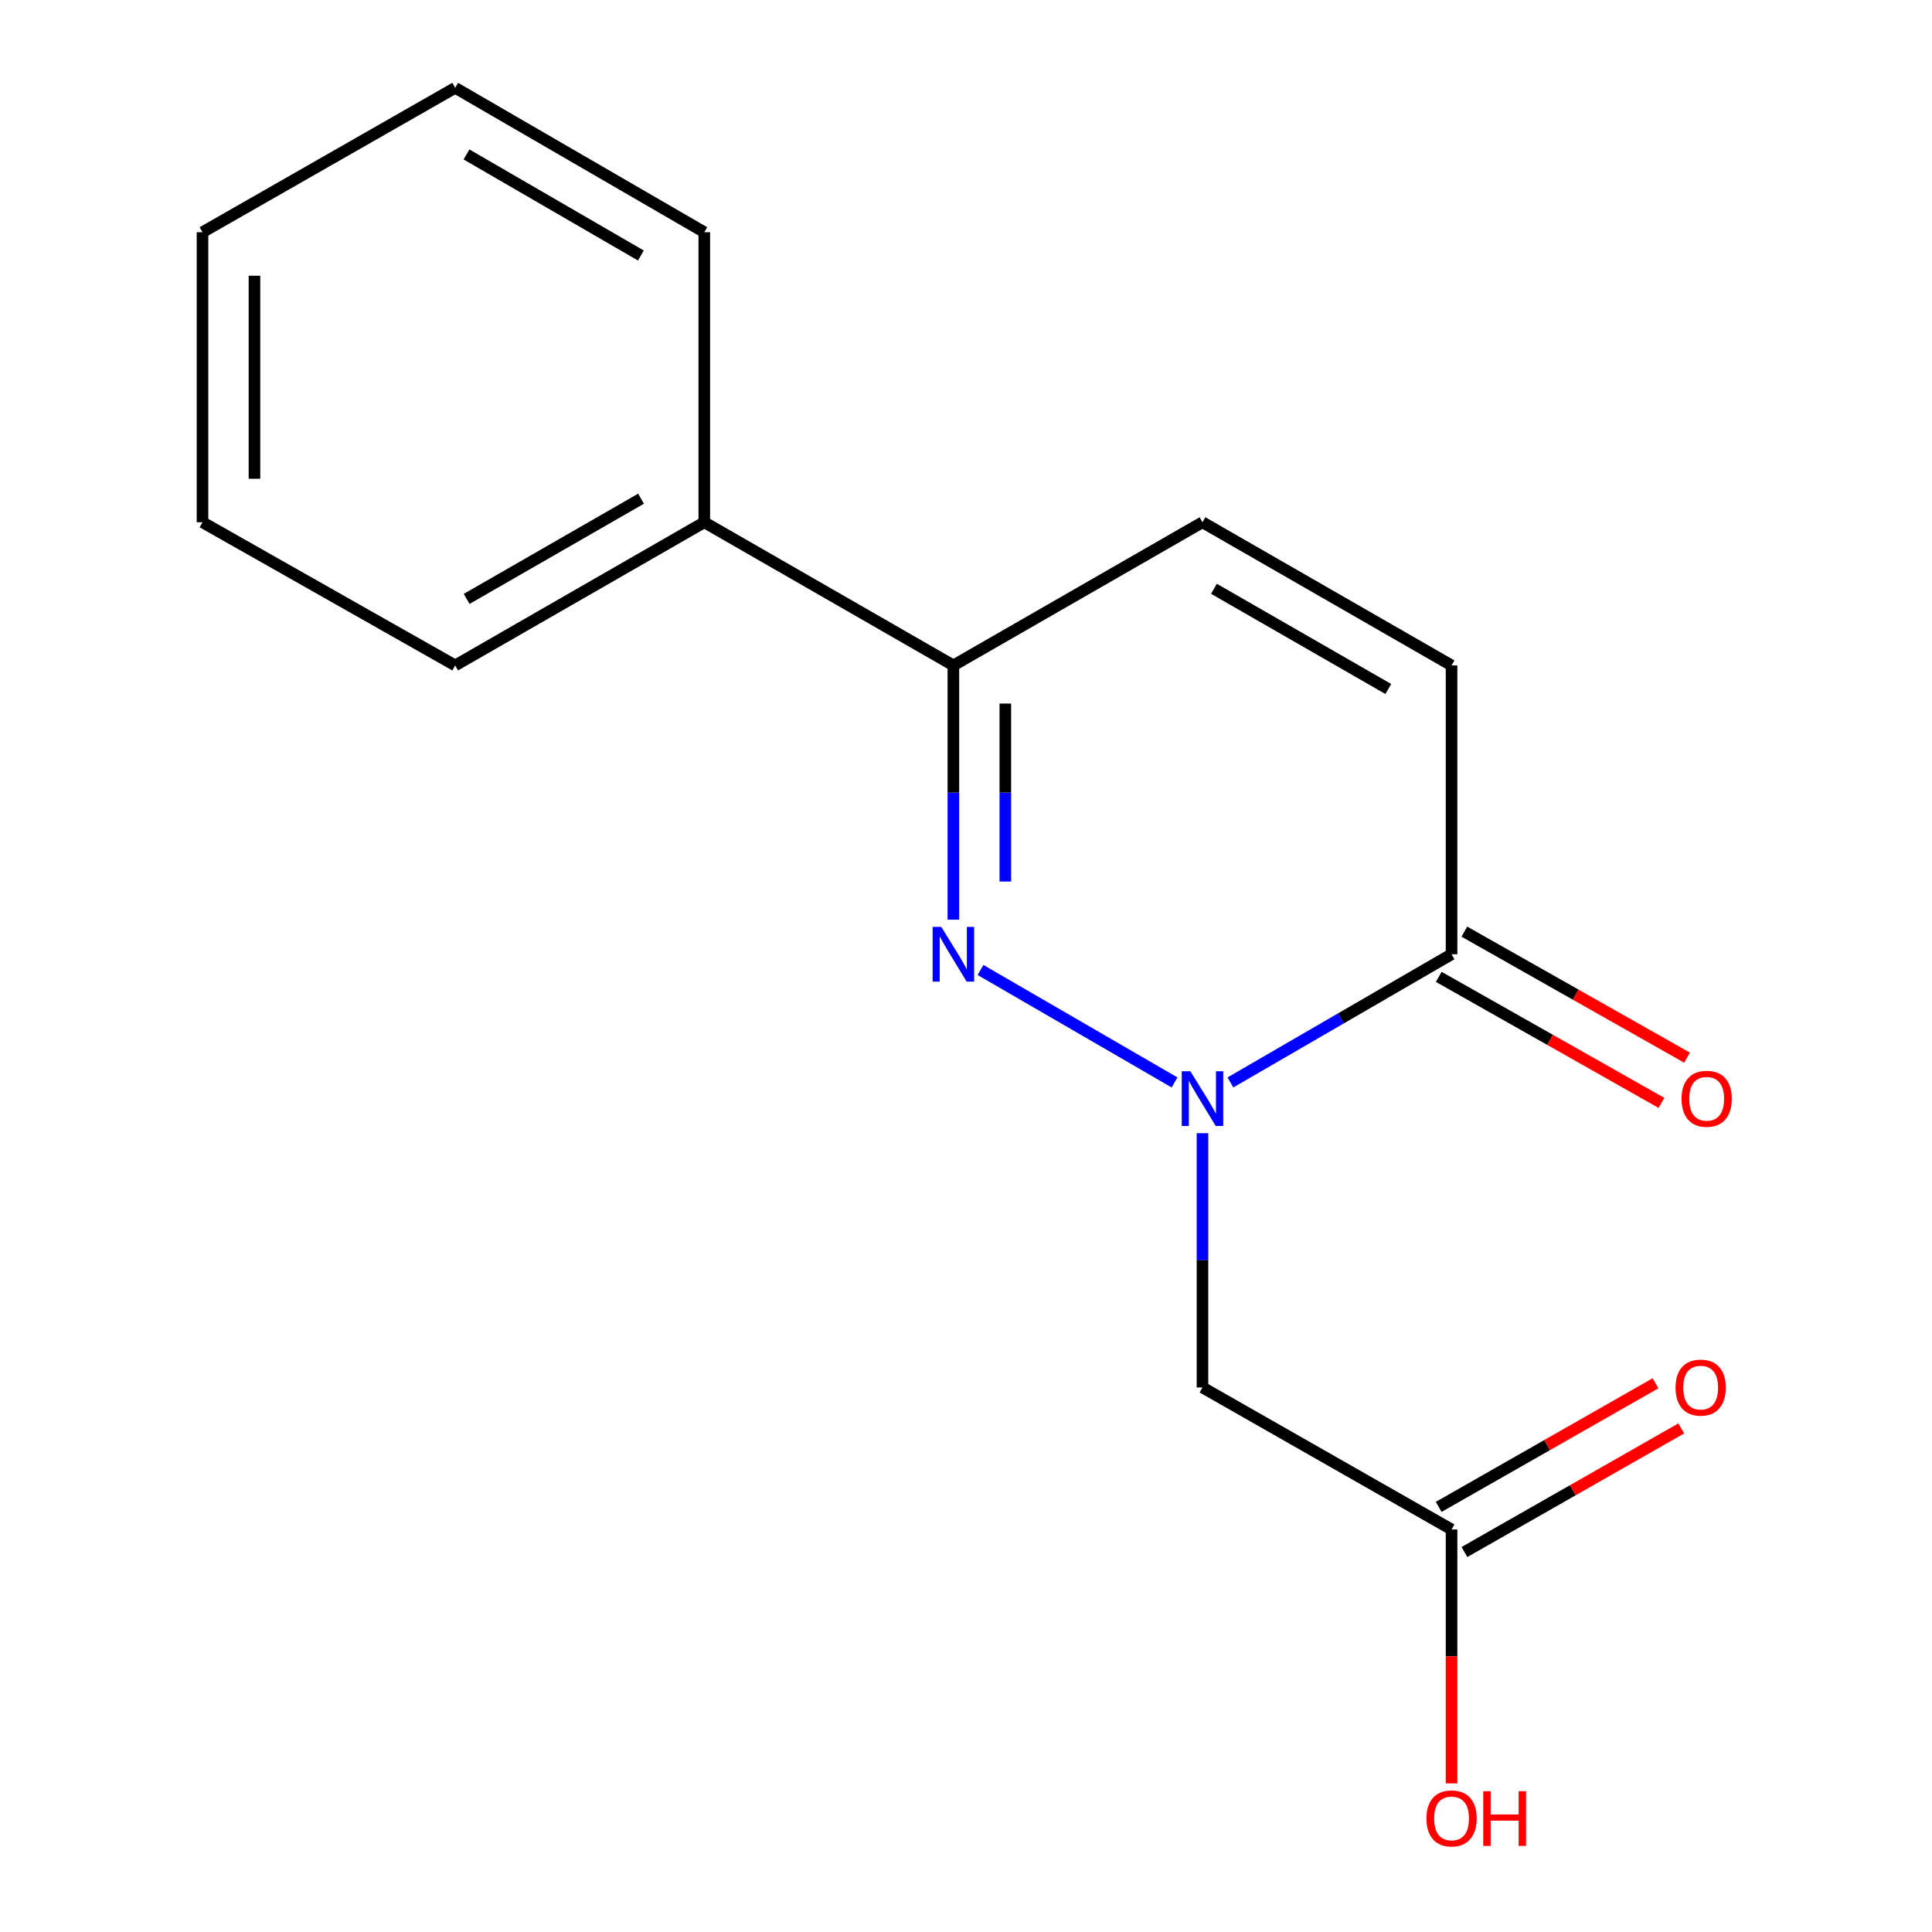 <?xml version='1.0' encoding='iso-8859-1'?>
<svg version='1.1' baseProfile='full'
              xmlns='http://www.w3.org/2000/svg'
                      xmlns:rdkit='http://www.rdkit.org/xml'
                      xmlns:xlink='http://www.w3.org/1999/xlink'
                  xml:space='preserve'
width='1000px' height='1000px' viewBox='0 0 1000 1000'>
<!-- END OF HEADER -->
<rect style='opacity:1.0;fill:#FFFFFF;stroke:none' width='1000' height='1000' x='0' y='0'> </rect>
<path class='bond-0' d='M 607.937,560.263 L 507.512,502.061' style='fill:none;fill-rule:evenodd;stroke:#0000FF;stroke-width:6px;stroke-linecap:butt;stroke-linejoin:miter;stroke-opacity:1' />
<path class='bond-1' d='M 636.868,560.262 L 694.096,527.091' style='fill:none;fill-rule:evenodd;stroke:#0000FF;stroke-width:6px;stroke-linecap:butt;stroke-linejoin:miter;stroke-opacity:1' />
<path class='bond-1' d='M 694.096,527.091 L 751.325,493.92' style='fill:none;fill-rule:evenodd;stroke:#000000;stroke-width:6px;stroke-linecap:butt;stroke-linejoin:miter;stroke-opacity:1' />
<path class='bond-3' d='M 622.402,586.544 L 622.402,652.345' style='fill:none;fill-rule:evenodd;stroke:#0000FF;stroke-width:6px;stroke-linecap:butt;stroke-linejoin:miter;stroke-opacity:1' />
<path class='bond-3' d='M 622.402,652.345 L 622.402,718.145' style='fill:none;fill-rule:evenodd;stroke:#000000;stroke-width:6px;stroke-linecap:butt;stroke-linejoin:miter;stroke-opacity:1' />
<path class='bond-2' d='M 493.465,476.022 L 493.465,410.222' style='fill:none;fill-rule:evenodd;stroke:#0000FF;stroke-width:6px;stroke-linecap:butt;stroke-linejoin:miter;stroke-opacity:1' />
<path class='bond-2' d='M 493.465,410.222 L 493.465,344.422' style='fill:none;fill-rule:evenodd;stroke:#000000;stroke-width:6px;stroke-linecap:butt;stroke-linejoin:miter;stroke-opacity:1' />
<path class='bond-2' d='M 520.361,456.282 L 520.361,410.222' style='fill:none;fill-rule:evenodd;stroke:#0000FF;stroke-width:6px;stroke-linecap:butt;stroke-linejoin:miter;stroke-opacity:1' />
<path class='bond-2' d='M 520.361,410.222 L 520.361,364.162' style='fill:none;fill-rule:evenodd;stroke:#000000;stroke-width:6px;stroke-linecap:butt;stroke-linejoin:miter;stroke-opacity:1' />
<path class='bond-4' d='M 751.325,493.92 L 751.325,344.422' style='fill:none;fill-rule:evenodd;stroke:#000000;stroke-width:6px;stroke-linecap:butt;stroke-linejoin:miter;stroke-opacity:1' />
<path class='bond-7' d='M 744.702,505.624 L 802.328,538.236' style='fill:none;fill-rule:evenodd;stroke:#000000;stroke-width:6px;stroke-linecap:butt;stroke-linejoin:miter;stroke-opacity:1' />
<path class='bond-7' d='M 802.328,538.236 L 859.954,570.847' style='fill:none;fill-rule:evenodd;stroke:#FF0000;stroke-width:6px;stroke-linecap:butt;stroke-linejoin:miter;stroke-opacity:1' />
<path class='bond-7' d='M 757.949,482.216 L 815.575,514.828' style='fill:none;fill-rule:evenodd;stroke:#000000;stroke-width:6px;stroke-linecap:butt;stroke-linejoin:miter;stroke-opacity:1' />
<path class='bond-7' d='M 815.575,514.828 L 873.201,547.439' style='fill:none;fill-rule:evenodd;stroke:#FF0000;stroke-width:6px;stroke-linecap:butt;stroke-linejoin:miter;stroke-opacity:1' />
<path class='bond-8' d='M 493.465,344.422 L 364.542,270.322' style='fill:none;fill-rule:evenodd;stroke:#000000;stroke-width:6px;stroke-linecap:butt;stroke-linejoin:miter;stroke-opacity:1' />
<path class='bond-16' d='M 493.465,344.422 L 622.402,270.322' style='fill:none;fill-rule:evenodd;stroke:#000000;stroke-width:6px;stroke-linecap:butt;stroke-linejoin:miter;stroke-opacity:1' />
<path class='bond-6' d='M 622.402,718.145 L 751.325,791.647' style='fill:none;fill-rule:evenodd;stroke:#000000;stroke-width:6px;stroke-linecap:butt;stroke-linejoin:miter;stroke-opacity:1' />
<path class='bond-5' d='M 751.325,344.422 L 622.402,270.322' style='fill:none;fill-rule:evenodd;stroke:#000000;stroke-width:6px;stroke-linecap:butt;stroke-linejoin:miter;stroke-opacity:1' />
<path class='bond-5' d='M 718.584,356.626 L 628.338,304.756' style='fill:none;fill-rule:evenodd;stroke:#000000;stroke-width:6px;stroke-linecap:butt;stroke-linejoin:miter;stroke-opacity:1' />
<path class='bond-9' d='M 757.985,803.33 L 814.099,771.342' style='fill:none;fill-rule:evenodd;stroke:#000000;stroke-width:6px;stroke-linecap:butt;stroke-linejoin:miter;stroke-opacity:1' />
<path class='bond-9' d='M 814.099,771.342 L 870.212,739.354' style='fill:none;fill-rule:evenodd;stroke:#FF0000;stroke-width:6px;stroke-linecap:butt;stroke-linejoin:miter;stroke-opacity:1' />
<path class='bond-9' d='M 744.665,779.964 L 800.779,747.976' style='fill:none;fill-rule:evenodd;stroke:#000000;stroke-width:6px;stroke-linecap:butt;stroke-linejoin:miter;stroke-opacity:1' />
<path class='bond-9' d='M 800.779,747.976 L 856.892,715.988' style='fill:none;fill-rule:evenodd;stroke:#FF0000;stroke-width:6px;stroke-linecap:butt;stroke-linejoin:miter;stroke-opacity:1' />
<path class='bond-10' d='M 751.325,791.647 L 751.325,857.36' style='fill:none;fill-rule:evenodd;stroke:#000000;stroke-width:6px;stroke-linecap:butt;stroke-linejoin:miter;stroke-opacity:1' />
<path class='bond-10' d='M 751.325,857.36 L 751.325,923.073' style='fill:none;fill-rule:evenodd;stroke:#FF0000;stroke-width:6px;stroke-linecap:butt;stroke-linejoin:miter;stroke-opacity:1' />
<path class='bond-11' d='M 364.542,270.322 L 235.604,344.422' style='fill:none;fill-rule:evenodd;stroke:#000000;stroke-width:6px;stroke-linecap:butt;stroke-linejoin:miter;stroke-opacity:1' />
<path class='bond-11' d='M 331.8,258.118 L 241.543,309.987' style='fill:none;fill-rule:evenodd;stroke:#000000;stroke-width:6px;stroke-linecap:butt;stroke-linejoin:miter;stroke-opacity:1' />
<path class='bond-12' d='M 364.542,270.322 L 364.542,120.196' style='fill:none;fill-rule:evenodd;stroke:#000000;stroke-width:6px;stroke-linecap:butt;stroke-linejoin:miter;stroke-opacity:1' />
<path class='bond-13' d='M 235.604,344.422 L 104.814,270.322' style='fill:none;fill-rule:evenodd;stroke:#000000;stroke-width:6px;stroke-linecap:butt;stroke-linejoin:miter;stroke-opacity:1' />
<path class='bond-14' d='M 364.542,120.196 L 235.604,45.455' style='fill:none;fill-rule:evenodd;stroke:#000000;stroke-width:6px;stroke-linecap:butt;stroke-linejoin:miter;stroke-opacity:1' />
<path class='bond-14' d='M 331.713,132.254 L 241.456,79.935' style='fill:none;fill-rule:evenodd;stroke:#000000;stroke-width:6px;stroke-linecap:butt;stroke-linejoin:miter;stroke-opacity:1' />
<path class='bond-17' d='M 104.814,270.322 L 104.814,120.196' style='fill:none;fill-rule:evenodd;stroke:#000000;stroke-width:6px;stroke-linecap:butt;stroke-linejoin:miter;stroke-opacity:1' />
<path class='bond-17' d='M 131.71,247.803 L 131.71,142.715' style='fill:none;fill-rule:evenodd;stroke:#000000;stroke-width:6px;stroke-linecap:butt;stroke-linejoin:miter;stroke-opacity:1' />
<path class='bond-15' d='M 235.604,45.455 L 104.814,120.196' style='fill:none;fill-rule:evenodd;stroke:#000000;stroke-width:6px;stroke-linecap:butt;stroke-linejoin:miter;stroke-opacity:1' />
<path  class='atom-0' d='M 616.142 554.487
L 625.422 569.487
Q 626.342 570.967, 627.822 573.647
Q 629.302 576.327, 629.382 576.487
L 629.382 554.487
L 633.142 554.487
L 633.142 582.807
L 629.262 582.807
L 619.302 566.407
Q 618.142 564.487, 616.902 562.287
Q 615.702 560.087, 615.342 559.407
L 615.342 582.807
L 611.662 582.807
L 611.662 554.487
L 616.142 554.487
' fill='#0000FF'/>
<path  class='atom-1' d='M 487.205 479.76
L 496.485 494.76
Q 497.405 496.24, 498.885 498.92
Q 500.365 501.6, 500.445 501.76
L 500.445 479.76
L 504.205 479.76
L 504.205 508.08
L 500.325 508.08
L 490.365 491.68
Q 489.205 489.76, 487.965 487.56
Q 486.765 485.36, 486.405 484.68
L 486.405 508.08
L 482.725 508.08
L 482.725 479.76
L 487.205 479.76
' fill='#0000FF'/>
<path  class='atom-8' d='M 870.371 568.727
Q 870.371 561.927, 873.731 558.127
Q 877.091 554.327, 883.371 554.327
Q 889.651 554.327, 893.011 558.127
Q 896.371 561.927, 896.371 568.727
Q 896.371 575.607, 892.971 579.527
Q 889.571 583.407, 883.371 583.407
Q 877.131 583.407, 873.731 579.527
Q 870.371 575.647, 870.371 568.727
M 883.371 580.207
Q 887.691 580.207, 890.011 577.327
Q 892.371 574.407, 892.371 568.727
Q 892.371 563.167, 890.011 560.367
Q 887.691 557.527, 883.371 557.527
Q 879.051 557.527, 876.691 560.327
Q 874.371 563.127, 874.371 568.727
Q 874.371 574.447, 876.691 577.327
Q 879.051 580.207, 883.371 580.207
' fill='#FF0000'/>
<path  class='atom-10' d='M 867.263 718.225
Q 867.263 711.425, 870.623 707.625
Q 873.983 703.825, 880.263 703.825
Q 886.543 703.825, 889.903 707.625
Q 893.263 711.425, 893.263 718.225
Q 893.263 725.105, 889.863 729.025
Q 886.463 732.905, 880.263 732.905
Q 874.023 732.905, 870.623 729.025
Q 867.263 725.145, 867.263 718.225
M 880.263 729.705
Q 884.583 729.705, 886.903 726.825
Q 889.263 723.905, 889.263 718.225
Q 889.263 712.665, 886.903 709.865
Q 884.583 707.025, 880.263 707.025
Q 875.943 707.025, 873.583 709.825
Q 871.263 712.625, 871.263 718.225
Q 871.263 723.945, 873.583 726.825
Q 875.943 729.705, 880.263 729.705
' fill='#FF0000'/>
<path  class='atom-11' d='M 738.325 941.21
Q 738.325 934.41, 741.685 930.61
Q 745.045 926.81, 751.325 926.81
Q 757.605 926.81, 760.965 930.61
Q 764.325 934.41, 764.325 941.21
Q 764.325 948.09, 760.925 952.01
Q 757.525 955.89, 751.325 955.89
Q 745.085 955.89, 741.685 952.01
Q 738.325 948.13, 738.325 941.21
M 751.325 952.69
Q 755.645 952.69, 757.965 949.81
Q 760.325 946.89, 760.325 941.21
Q 760.325 935.65, 757.965 932.85
Q 755.645 930.01, 751.325 930.01
Q 747.005 930.01, 744.645 932.81
Q 742.325 935.61, 742.325 941.21
Q 742.325 946.93, 744.645 949.81
Q 747.005 952.69, 751.325 952.69
' fill='#FF0000'/>
<path  class='atom-11' d='M 767.725 927.13
L 771.565 927.13
L 771.565 939.17
L 786.045 939.17
L 786.045 927.13
L 789.885 927.13
L 789.885 955.45
L 786.045 955.45
L 786.045 942.37
L 771.565 942.37
L 771.565 955.45
L 767.725 955.45
L 767.725 927.13
' fill='#FF0000'/>
</svg>
